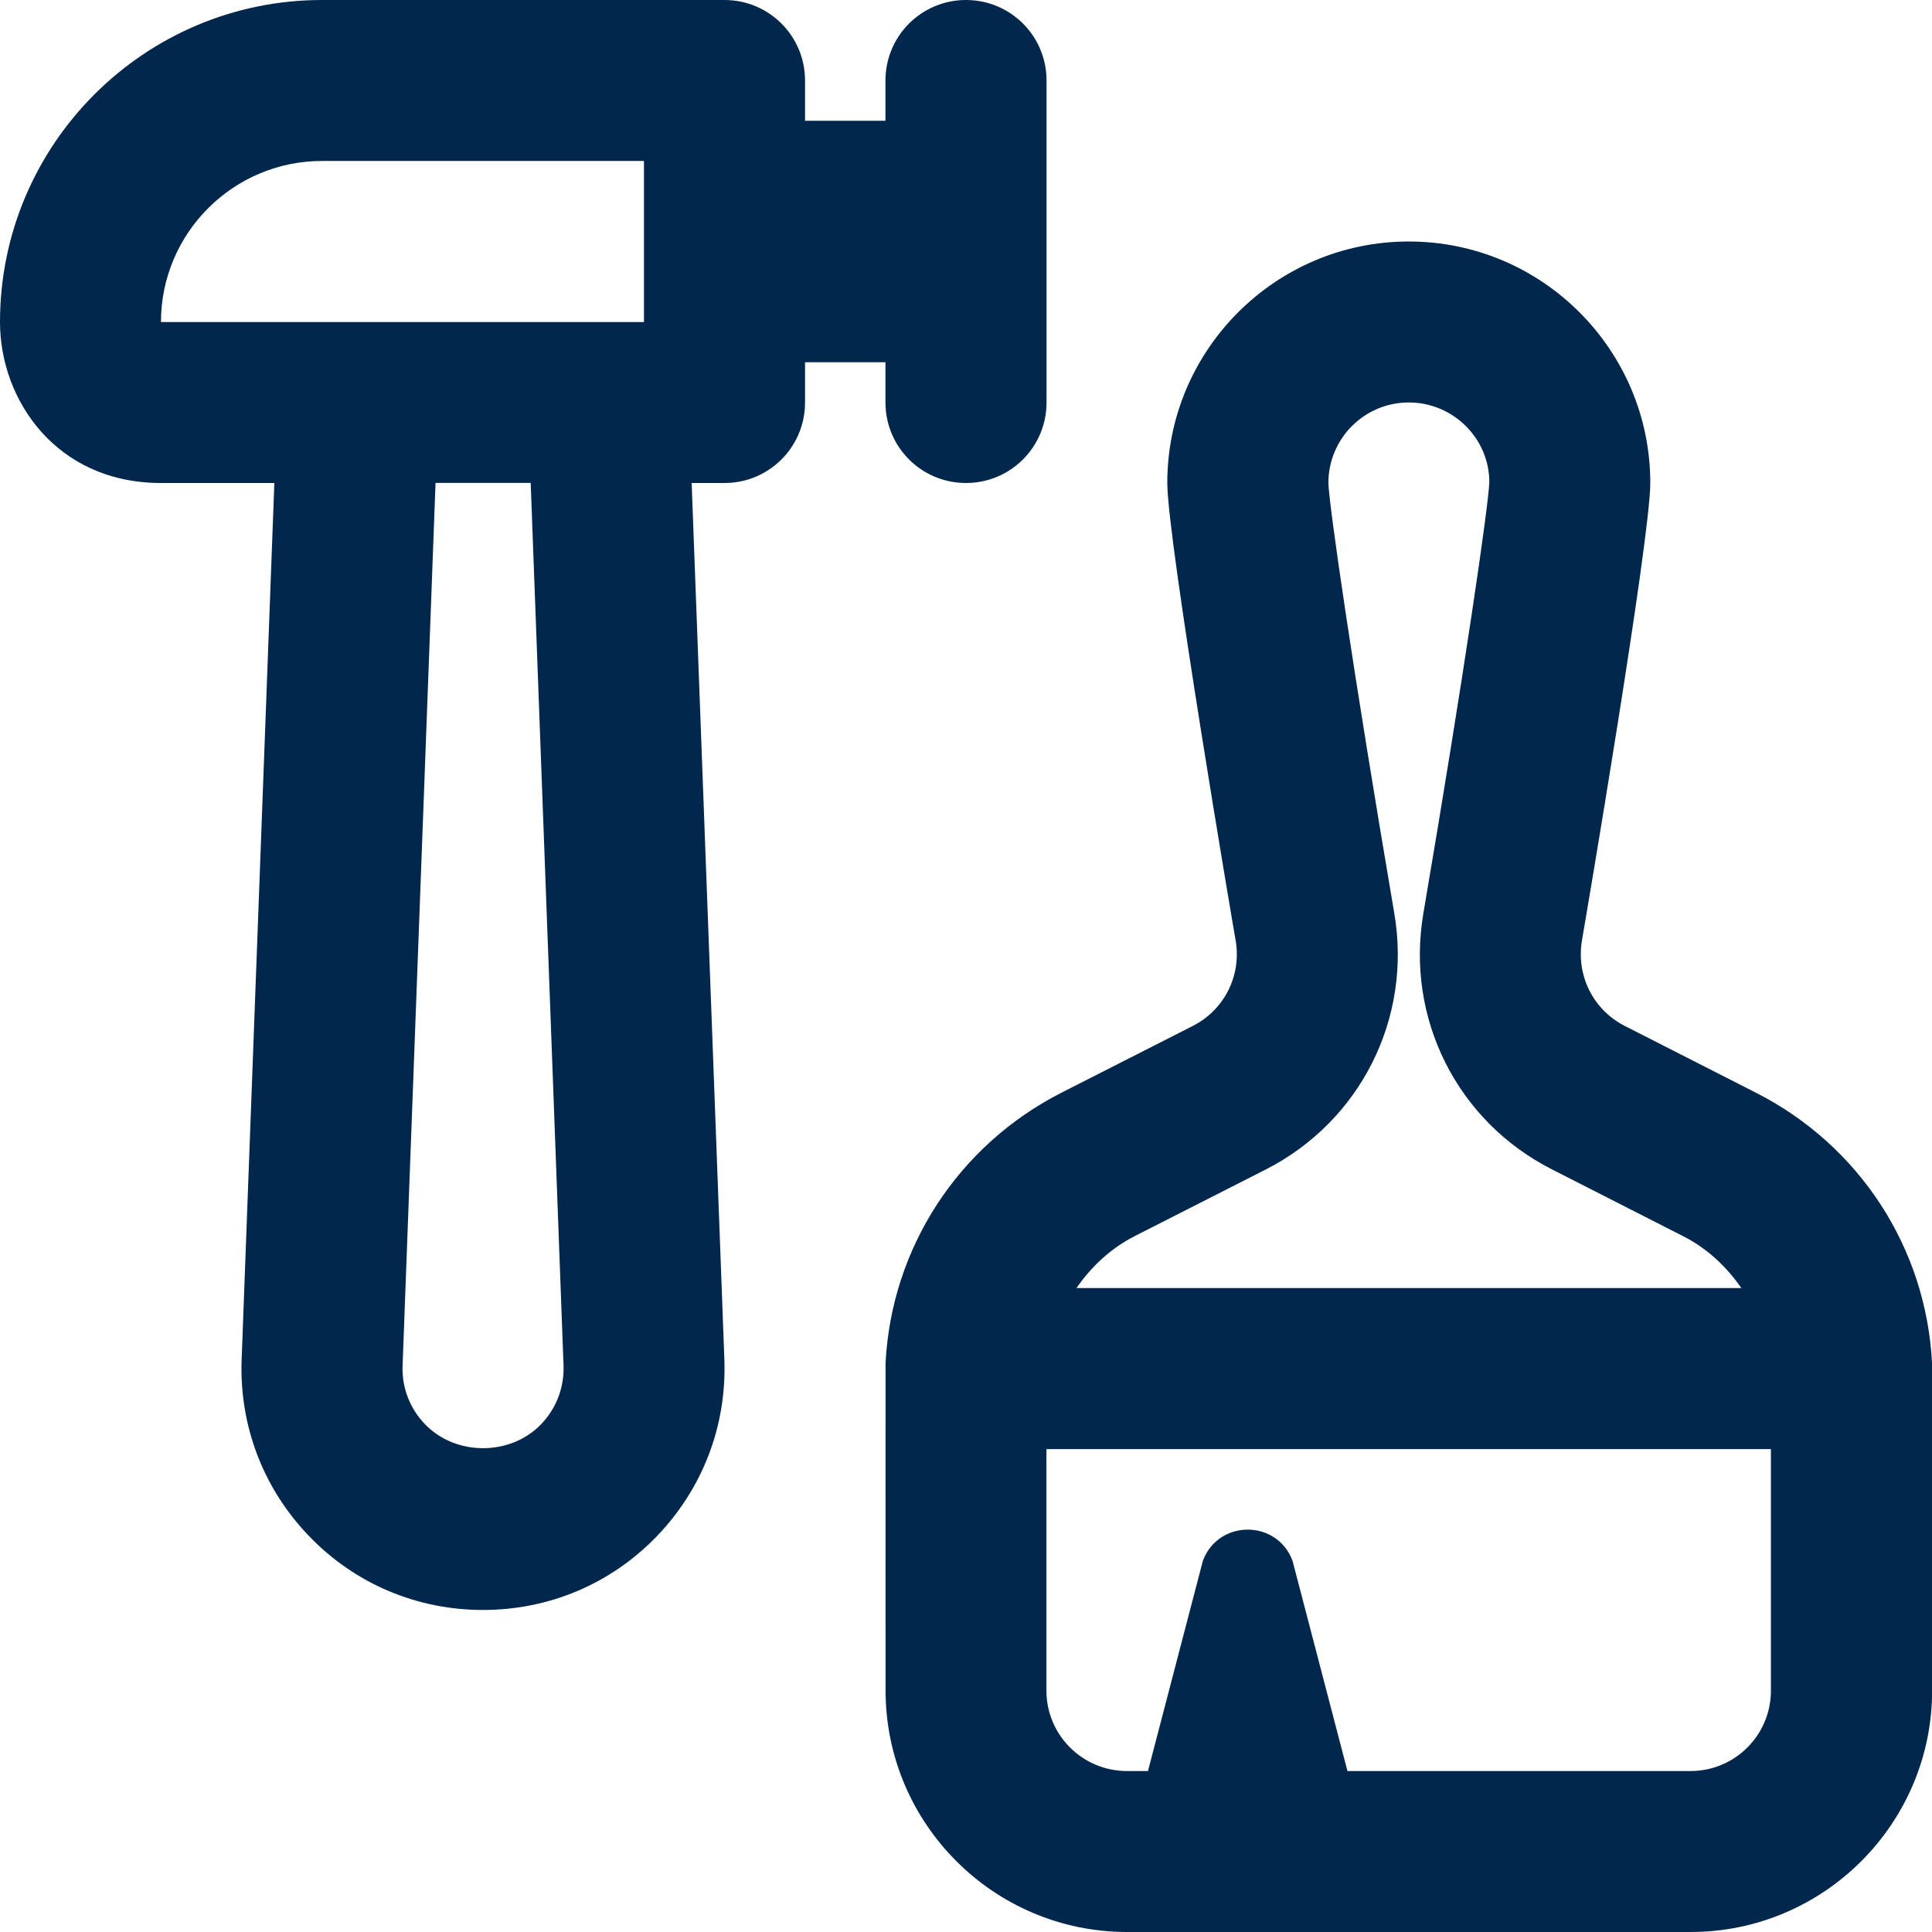 <svg xmlns="http://www.w3.org/2000/svg" fill="none" viewBox="0 0 16 16" height="16" width="16">
<g clip-path="url(#clip0_216_2155)">
<path fill="#01274C" d="M16 11.285C15.95 10.334 15.4 9.486 14.543 9.05L13.455 8.496C13.194 8.363 13.052 8.079 13.101 7.788C13.125 7.653 13.667 4.467 13.667 4C13.667 2.897 12.77 2 11.667 2C10.565 2 9.667 2.897 9.667 4C9.667 4.466 10.209 7.653 10.233 7.788C10.283 8.079 10.14 8.363 9.879 8.496L8.791 9.049C7.935 9.485 7.384 10.334 7.334 11.285C7.333 11.302 7.334 14 7.334 14C7.334 15.103 8.231 16 9.334 16H14.001C15.103 16 16.001 15.103 16.001 14C16.001 14 16.001 11.302 16 11.285ZM9.395 10.238L10.483 9.685C11.267 9.285 11.695 8.433 11.547 7.564C11.201 5.535 11.007 4.187 11.001 4C11.001 3.632 11.299 3.333 11.667 3.333C12.035 3.333 12.334 3.632 12.334 3.993C12.327 4.186 12.133 5.535 11.788 7.563C11.639 8.433 12.067 9.285 12.852 9.684L13.94 10.238C14.139 10.339 14.299 10.491 14.421 10.667H8.915C9.037 10.491 9.197 10.339 9.397 10.237L9.395 10.238ZM14 14.667H11.159L10.704 12.925C10.575 12.582 10.091 12.582 9.962 12.925L9.507 14.667H9.333C8.965 14.667 8.666 14.369 8.666 14.001V12.001H14.666V14.001C14.666 14.369 14.368 14.667 14 14.667ZM7.333 3V3.333C7.333 3.702 7.631 4 8 4C8.369 4 8.667 3.702 8.667 3.333V0.667C8.667 0.298 8.369 0 8 0C7.631 0 7.333 0.298 7.333 0.667V1H6.667V0.667C6.667 0.298 6.369 0 6 0H2.667C1.196 0 0 1.196 0 2.667C0 3.313 0.467 4 1.333 4H2.272L2.001 11.263C1.982 11.81 2.181 12.329 2.561 12.723C2.941 13.117 3.453 13.333 4 13.333C4.547 13.333 5.059 13.117 5.439 12.723C5.819 12.328 6.018 11.81 5.999 11.261L5.728 4H6C6.369 4 6.667 3.702 6.667 3.333V3H7.333ZM2.667 1.333H5.333V2.667H1.333C1.333 1.931 1.931 1.333 2.667 1.333ZM4.667 11.309C4.673 11.492 4.607 11.665 4.48 11.796C4.226 12.059 3.774 12.059 3.521 11.796C3.394 11.665 3.327 11.492 3.334 11.31L3.607 3.999H4.395L4.667 11.309L4.667 11.309Z"></path>
</g>
<defs>
<clipPath id="clip0_216_2155">
<rect fill="white" height="16" width="16"></rect>
</clipPath>
</defs>
</svg>

